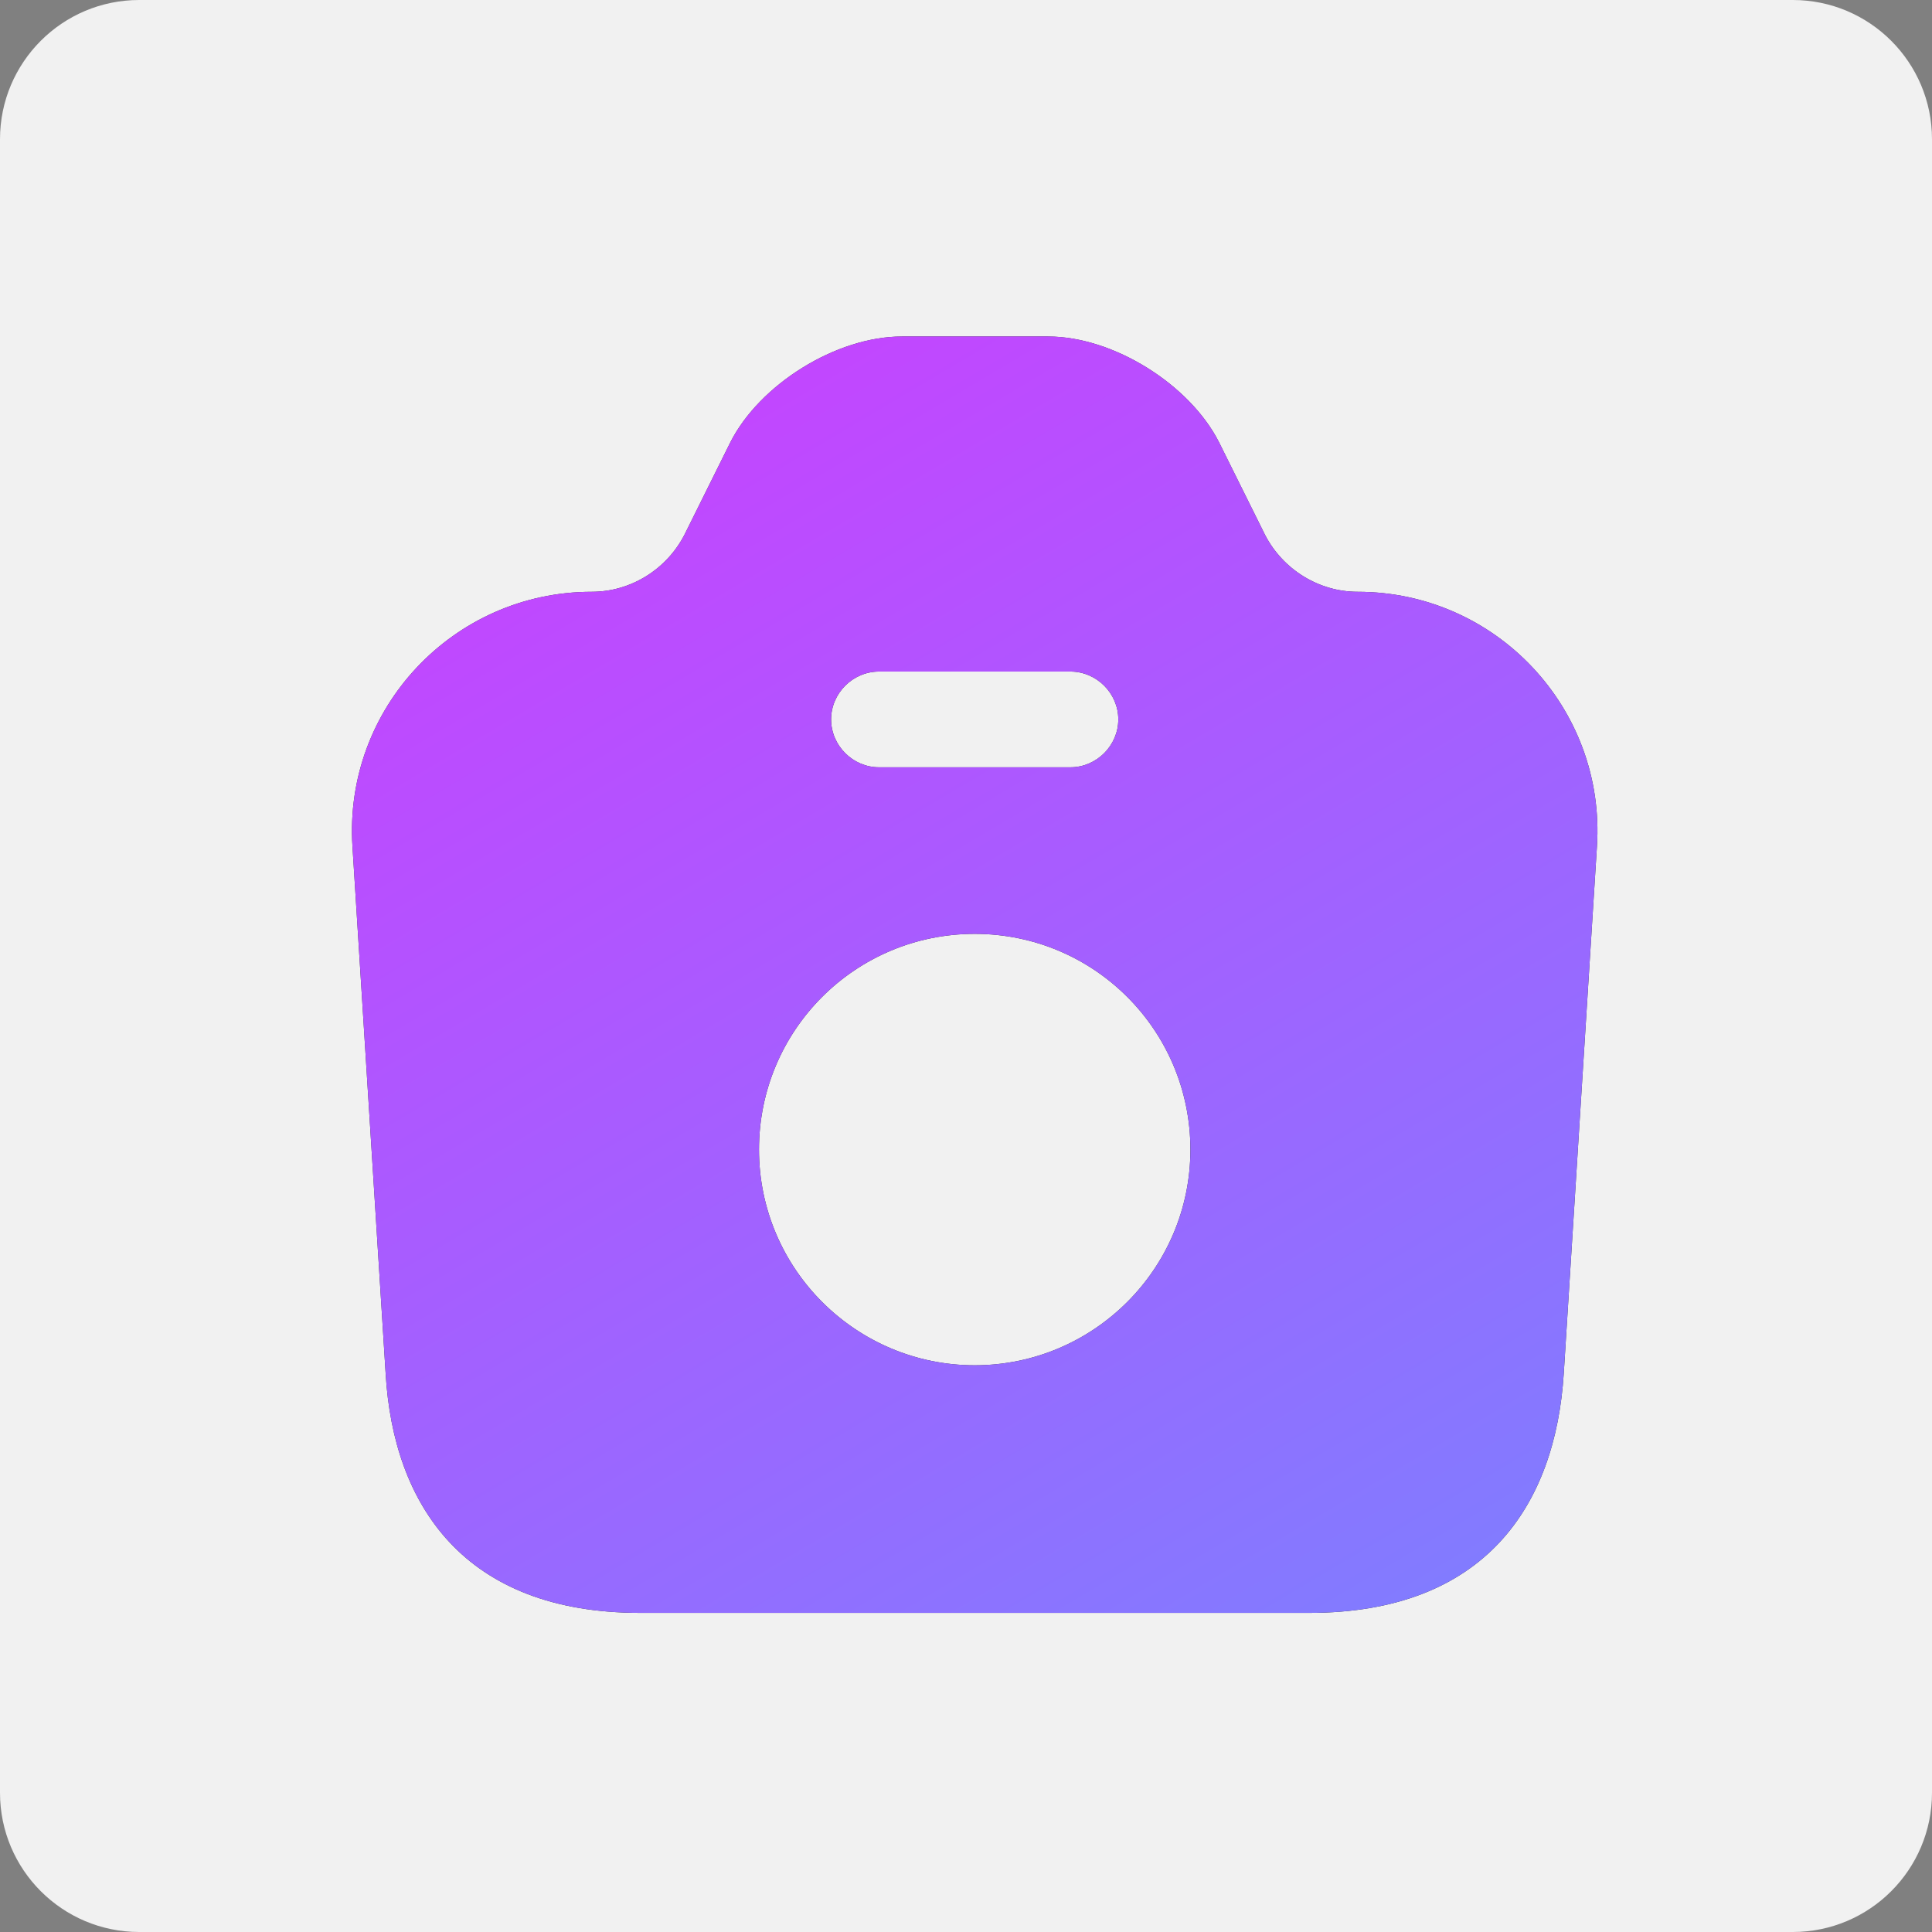 <?xml version="1.0" encoding="UTF-8"?> <svg xmlns="http://www.w3.org/2000/svg" width="111" height="111" viewBox="0 0 111 111" fill="none"><rect x="0" y="0" width="111" height="111" fill="#808080" stroke="none"/><path d="M0 8C0 3.582 3.582 0 8 0H103C107.418 0 111 3.582 111 8V103C111 107.418 107.418 111 103 111H8C3.582 111 0 107.418 0 103V8Z" fill="#F1F1F1"></path><path d="M78 34C75.763 34 73.71 32.716 72.683 30.736L70.043 25.42C68.357 22.083 63.957 19.333 60.217 19.333H51.82C48.043 19.333 43.643 22.083 41.957 25.42L39.317 30.736C38.29 32.716 36.237 34 34 34C26.043 34 19.737 40.71 20.25 48.63L22.157 78.916C22.597 86.47 26.667 92.666 36.787 92.666H75.213C85.333 92.666 89.367 86.47 89.843 78.916L91.75 48.63C92.263 40.71 85.957 34 78 34ZM50.5 38.583H61.5C63.003 38.583 64.25 39.83 64.25 41.333C64.25 42.836 63.003 44.083 61.5 44.083H50.5C48.997 44.083 47.75 42.836 47.75 41.333C47.75 39.83 48.997 38.583 50.5 38.583ZM56 78.44C49.18 78.44 43.607 72.903 43.607 66.046C43.607 59.19 49.143 53.653 56 53.653C62.857 53.653 68.393 59.19 68.393 66.046C68.393 72.903 62.82 78.44 56 78.44Z" fill="#292D32"></path><path d="M78 34C75.763 34 73.71 32.716 72.683 30.736L70.043 25.42C68.357 22.083 63.957 19.333 60.217 19.333H51.82C48.043 19.333 43.643 22.083 41.957 25.42L39.317 30.736C38.29 32.716 36.237 34 34 34C26.043 34 19.737 40.71 20.25 48.63L22.157 78.916C22.597 86.47 26.667 92.666 36.787 92.666H75.213C85.333 92.666 89.367 86.47 89.843 78.916L91.75 48.63C92.263 40.71 85.957 34 78 34ZM50.5 38.583H61.5C63.003 38.583 64.25 39.83 64.25 41.333C64.25 42.836 63.003 44.083 61.5 44.083H50.5C48.997 44.083 47.75 42.836 47.75 41.333C47.75 39.83 48.997 38.583 50.5 38.583ZM56 78.44C49.18 78.44 43.607 72.903 43.607 66.046C43.607 59.19 49.143 53.653 56 53.653C62.857 53.653 68.393 59.19 68.393 66.046C68.393 72.903 62.82 78.44 56 78.44Z" fill="url(#paint0_linear_139_631)"></path><defs><linearGradient id="paint0_linear_139_631" x1="77.948" y1="104.126" x2="5.999" y2="-17.246" gradientUnits="userSpaceOnUse"><stop stop-color="#7B81FF"></stop><stop offset="1" stop-color="#ED23FF"></stop></linearGradient></defs></svg> 